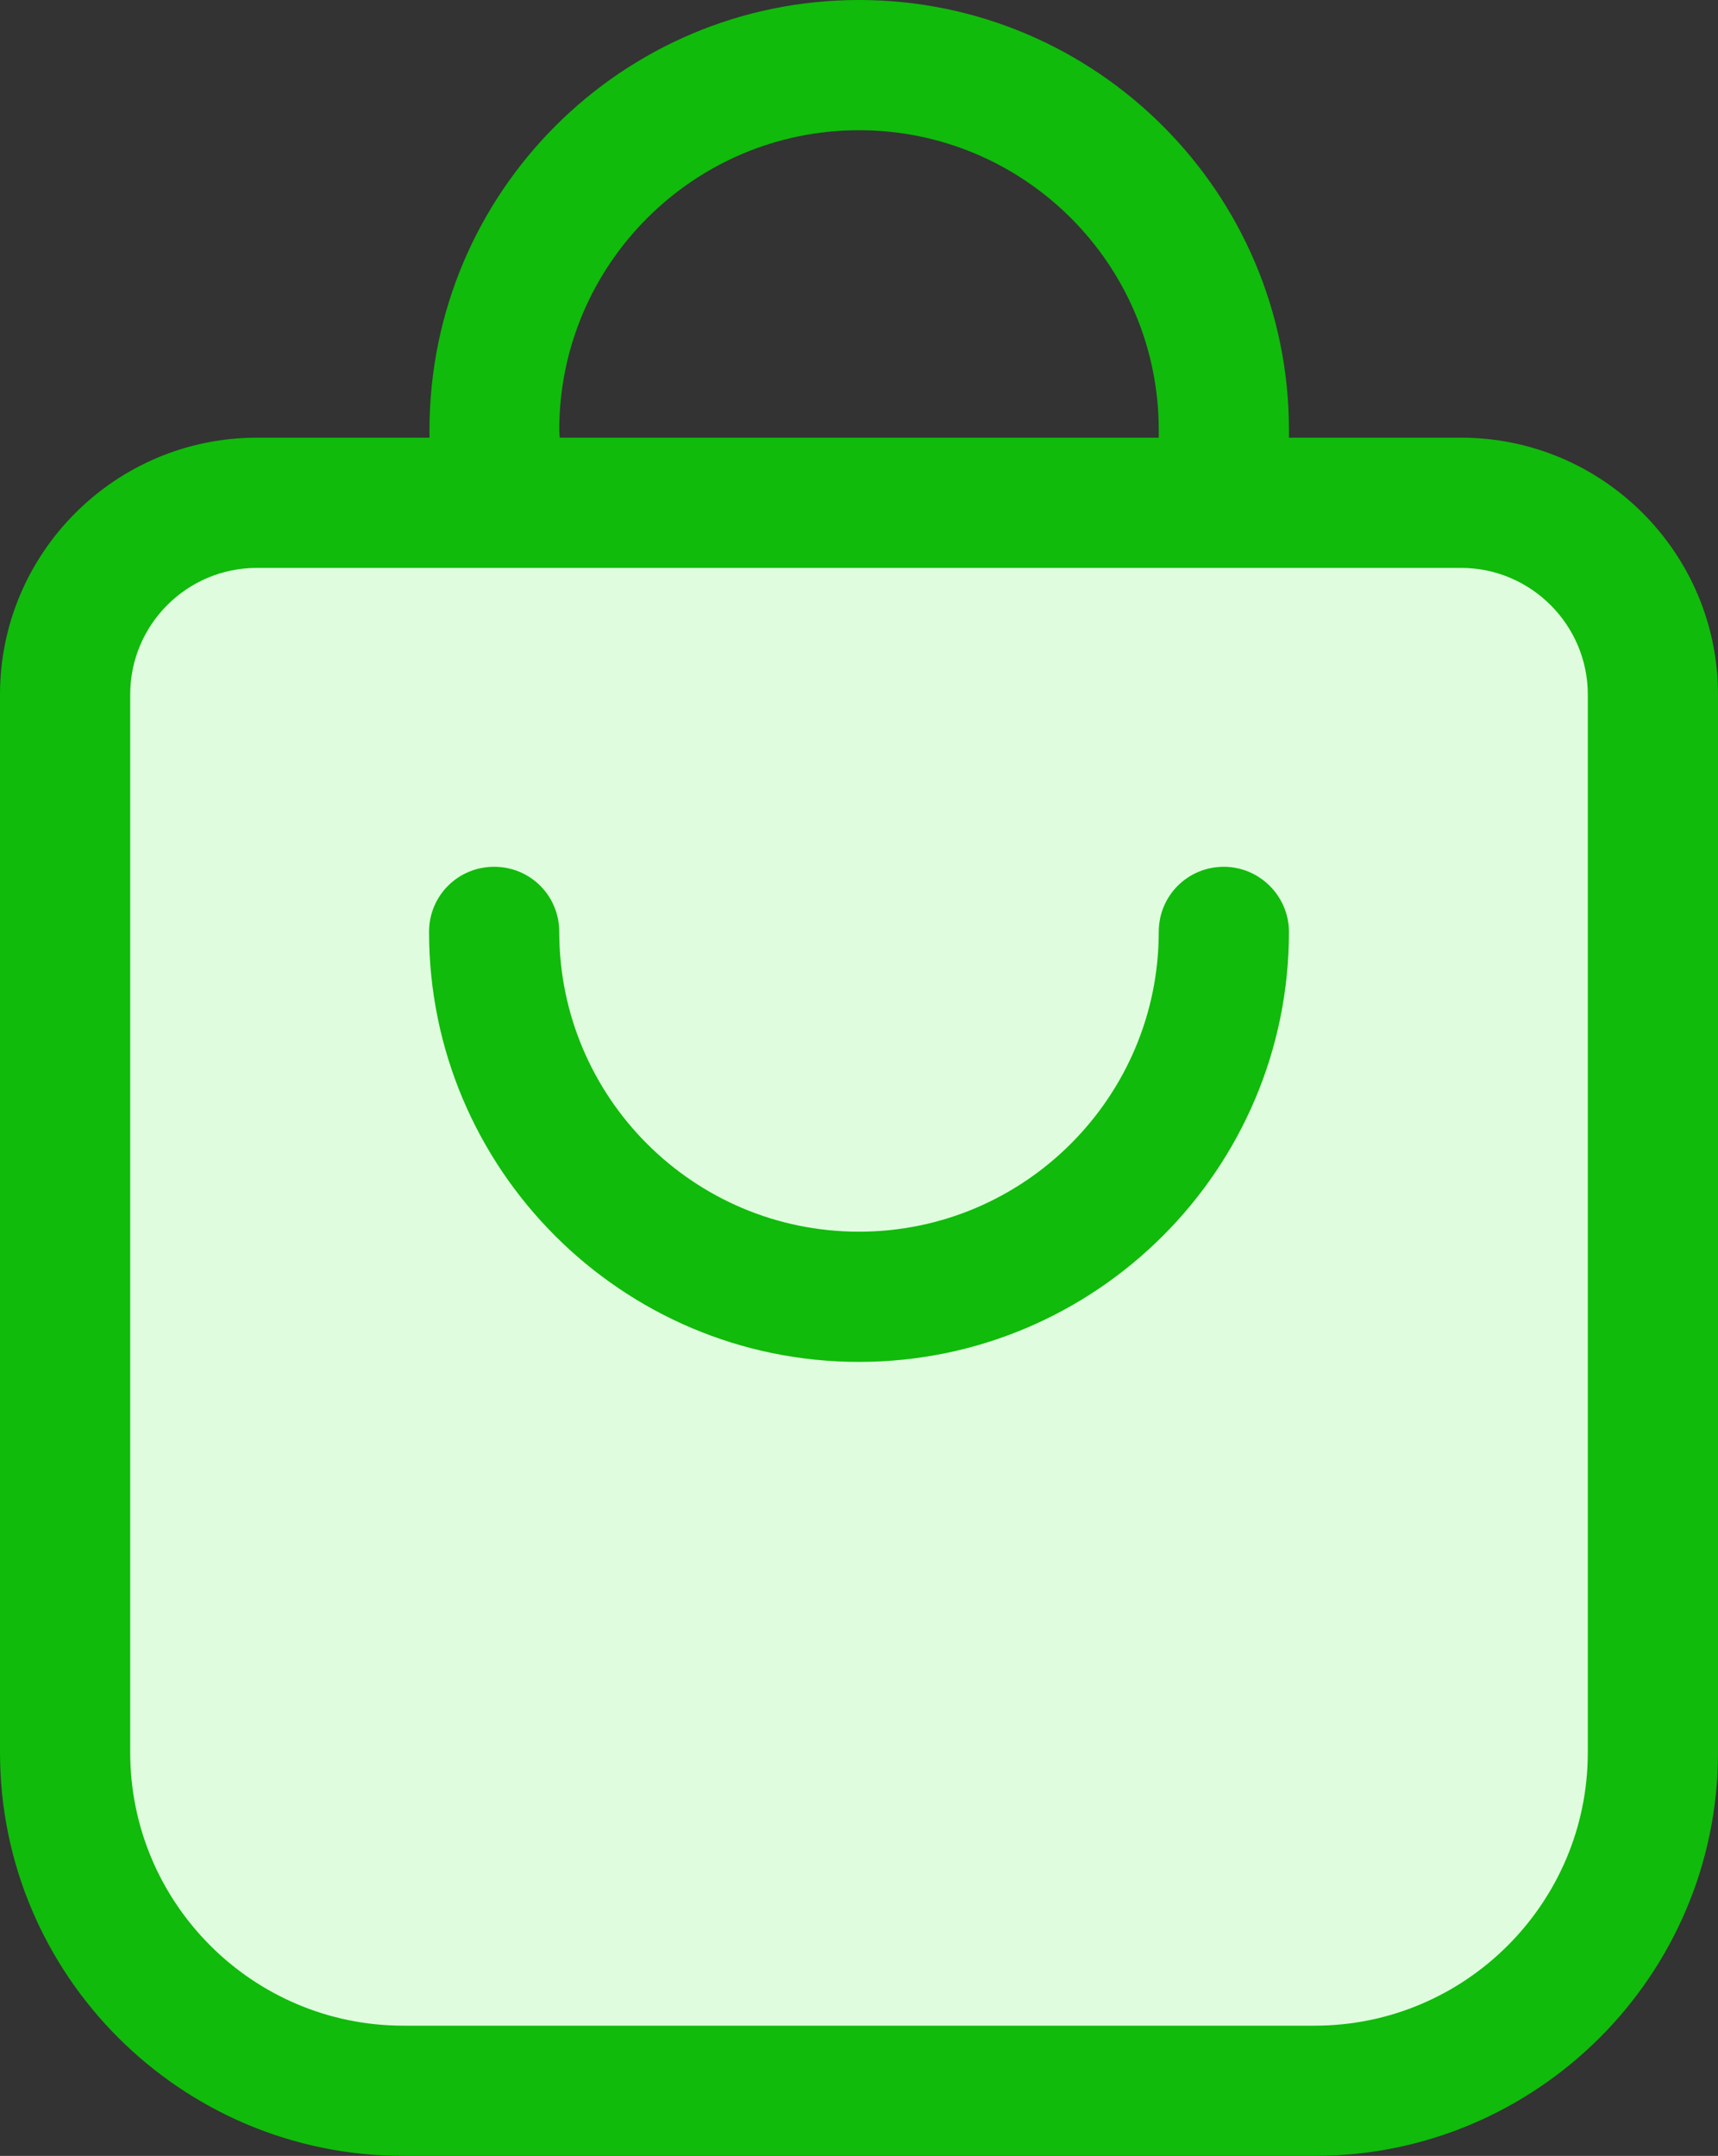 <?xml version="1.0" encoding="utf-8"?>
<!-- Generator: Adobe Illustrator 26.5.0, SVG Export Plug-In . SVG Version: 6.00 Build 0)  -->
<svg version="1.1" id="katman_1" xmlns="http://www.w3.org/2000/svg" xmlns:xlink="http://www.w3.org/1999/xlink" x="0px" y="0px"
	 viewBox="0 0 380 476.8" style="enable-background:new 0 0 380 476.8;" xml:space="preserve">
<rect x="0" y="0" width="380" height="476.8" fill="#333333" stroke="none"/>
<style type="text/css">
	.st0{fill:#CDF6F9;}
	.st1{fill:#E0FCDE;}
	.st2{fill:#10BB0B;}
</style>
<g id="Layer_3">
	<g>
		<path class="st0" d="M290.8,462.4H89.2c-41.3,0-74.8-33.5-74.8-74.8v-234c0-23.4,19-42.4,42.4-42.4h266.4
			c23.4,0,42.4,19,42.4,42.4v234C365.6,428.9,332.1,462.4,290.8,462.4L290.8,462.4z"/>
		<path class="st0" d="M290.8,462.4H89.2c-41.3,0-74.8-33.5-74.8-74.8v-234c0-23.4,19-42.4,42.4-42.4h266.4
			c23.4,0,42.4,19,42.4,42.4v234C365.6,428.9,332.1,462.4,290.8,462.4L290.8,462.4z"/>
		<path class="st0" d="M290.8,462.4H89.2c-41.3,0-74.8-33.5-74.8-74.8v-234c0-23.4,19-42.4,42.4-42.4h266.4
			c23.4,0,42.4,19,42.4,42.4v234C365.6,428.9,332.1,462.4,290.8,462.4L290.8,462.4z"/>
		<path class="st1" d="M290.8,462.4H89.2c-41.3,0-74.8-33.5-74.8-74.8v-234c0-23.4,19-42.4,42.4-42.4h266.4
			c23.4,0,42.4,19,42.4,42.4v234C365.6,428.9,332.1,462.4,290.8,462.4L290.8,462.4z"/>
	</g>
	<path class="st2" d="M323.2,96.8h-38.1v-1.7C285.1,42.6,242.4,0,190,0S95,42.6,95,95.1v1.7H56.8C25.5,96.8,0,122.3,0,153.6v234
		c0,49.2,40,89.2,89.2,89.2h201.6c49.2,0,89.2-40,89.2-89.2v-234C380,122.3,354.5,96.8,323.2,96.8L323.2,96.8z M123.7,95.1
		c0-36.5,29.7-66.3,66.3-66.3s66.3,29.7,66.3,66.3v1.7H123.8L123.7,95.1L123.7,95.1z M351.2,387.6c0,33.3-27.1,60.4-60.4,60.4H89.2
		c-33.3,0-60.4-27.1-60.4-60.4v-234c0-15.5,12.6-28,28-28h266.4c15.4,0,28,12.6,28,28L351.2,387.6L351.2,387.6z"/>
	<path class="st2" d="M270.7,191.7c-8,0-14.4,6.4-14.4,14.4c0,36.5-29.7,66.3-66.3,66.3s-66.3-29.7-66.3-66.3
		c0-8-6.4-14.4-14.4-14.4s-14.4,6.4-14.4,14.4c0,52.4,42.6,95.1,95.1,95.1s95.1-42.7,95.1-95.1C285.1,198.2,278.6,191.7,270.7,191.7
		z"/>
</g>
</svg>
